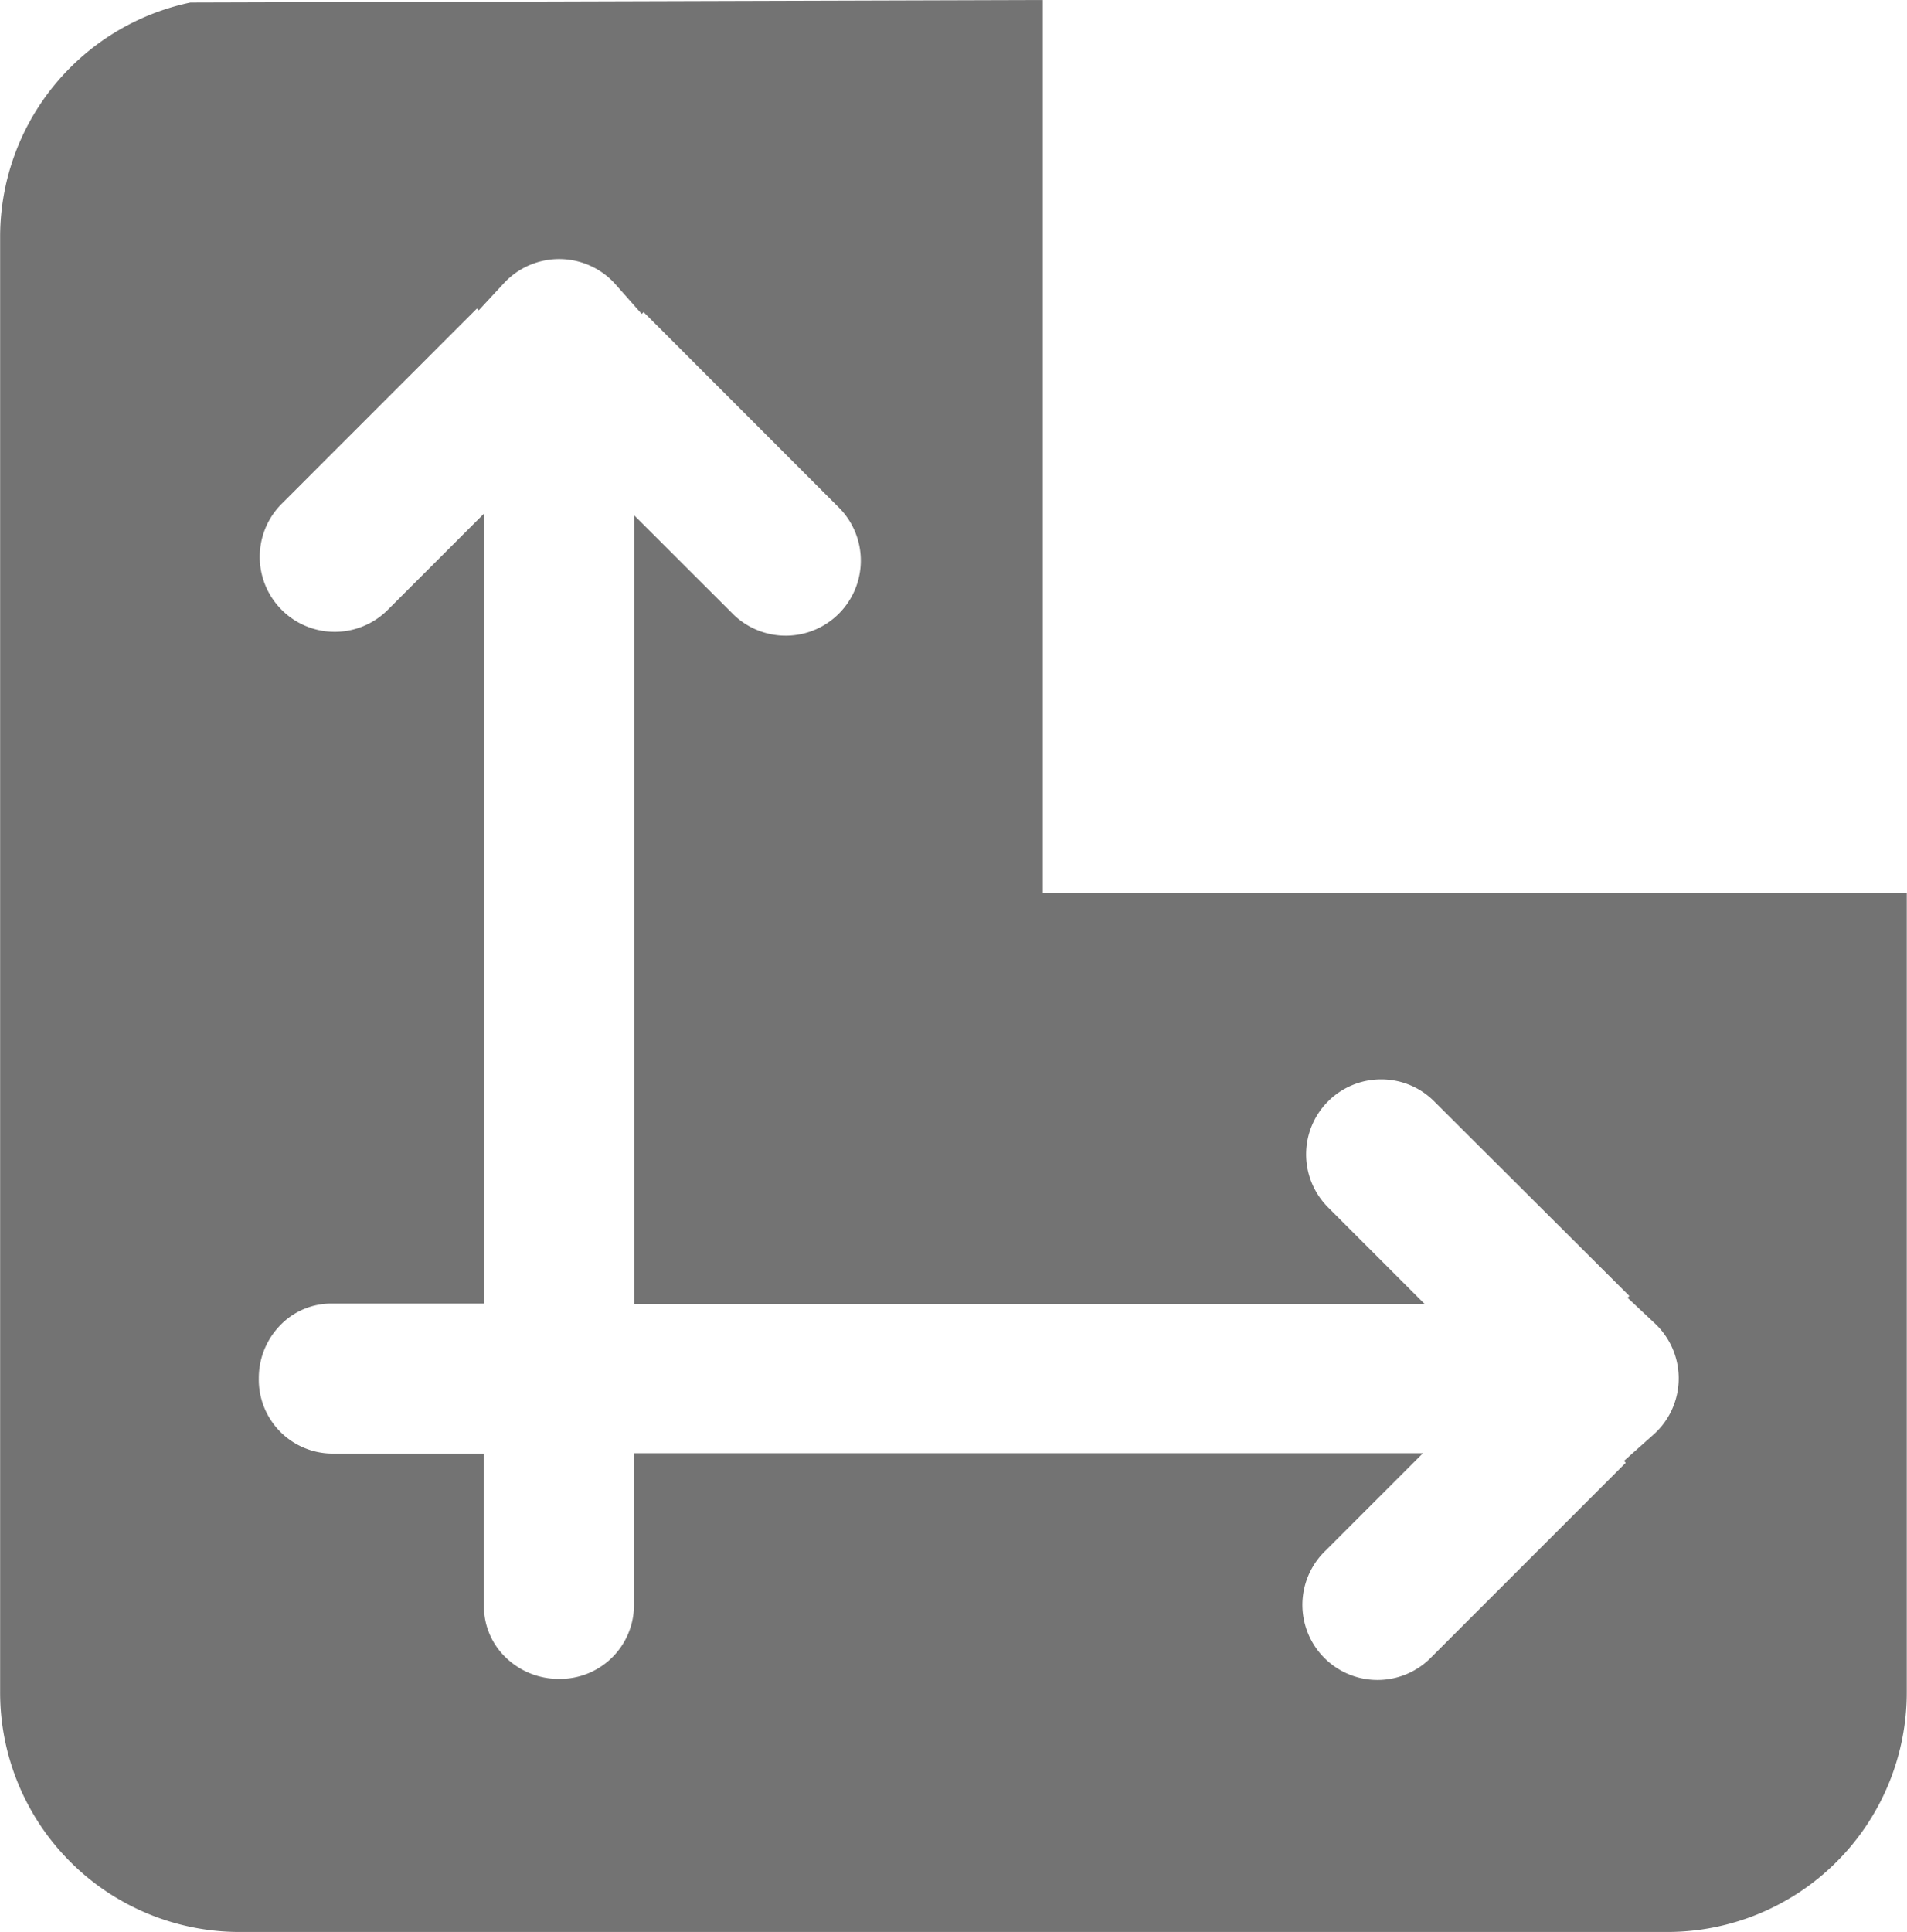 <svg xmlns="http://www.w3.org/2000/svg" width="15.798" height="16" viewBox="0 0 15.798 16">
  <path id="Tracé_63" data-name="Tracé 63" d="M549.427,182.808v-7.394l-7.062.021a1.984,1.984,0,0,0-1.576,1.942V189.43a1.984,1.984,0,0,0,1.984,1.984H554.6a1.984,1.984,0,0,0,1.984-1.984v-6.622Zm4.859,3.339-.015.015.223.209a.624.624,0,0,1-.017.932l-.236.21.015.015-1.627,1.627a.622.622,0,1,1-.859-.9l.806-.806H546.04v1.269a.612.612,0,0,1-.621.6.628.628,0,0,1-.442-.178.586.586,0,0,1-.18-.422v-1.266h-1.265a.612.612,0,0,1-.6-.621.627.627,0,0,1,.178-.442.586.586,0,0,1,.422-.179H544.8v-6.545l-.8.8a.621.621,0,0,1-.878-.879l1.617-1.617.015.015.208-.224a.624.624,0,0,1,.932.017l.21.237.016-.015,1.627,1.628a.622.622,0,0,1-.9.859l-.806-.805v6.532h6.549l-.8-.8a.621.621,0,0,1,.44-1.06h0a.617.617,0,0,1,.439.182Z" transform="translate(-540.788 -175.414)" fill="#737373"/>
</svg>
